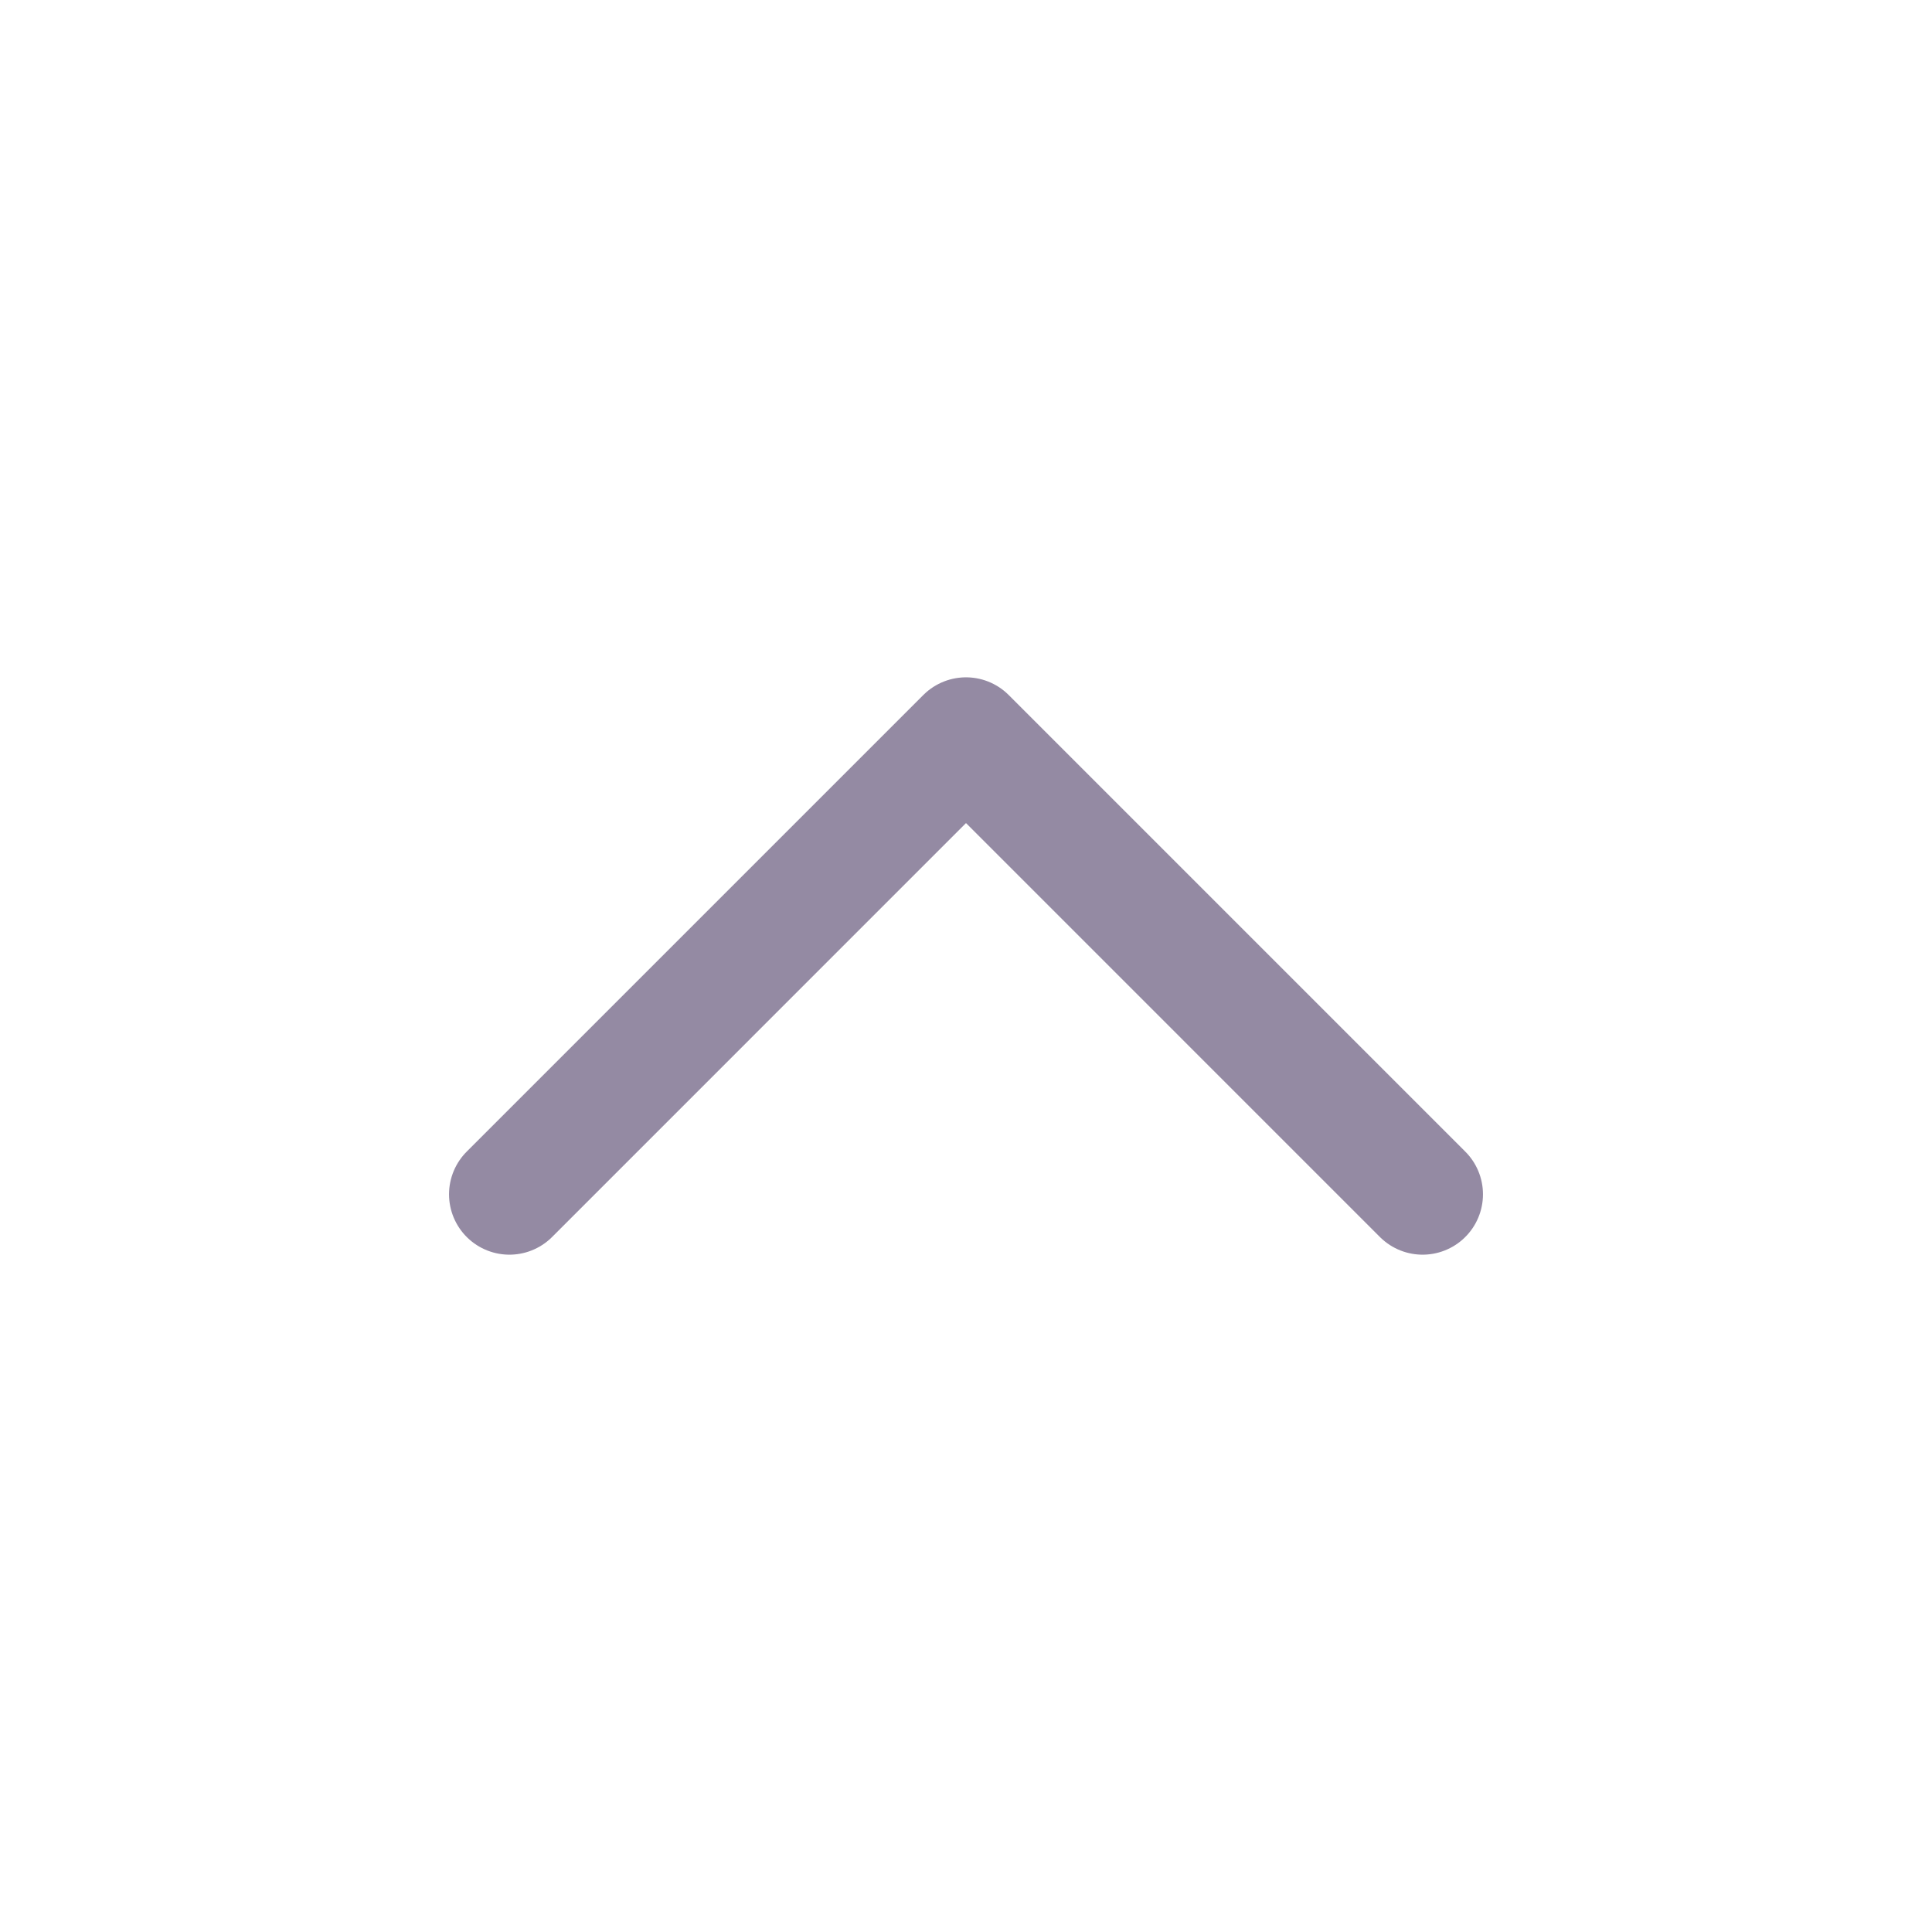 <svg width="60" height="60" viewBox="0 0 60 60" fill="none" xmlns="http://www.w3.org/2000/svg">
<path d="M15.82 37.09L30 22.91L44.18 37.09" stroke="#948AA3" stroke-width="3.75" stroke-linecap="round" stroke-linejoin="round"/>
</svg>

